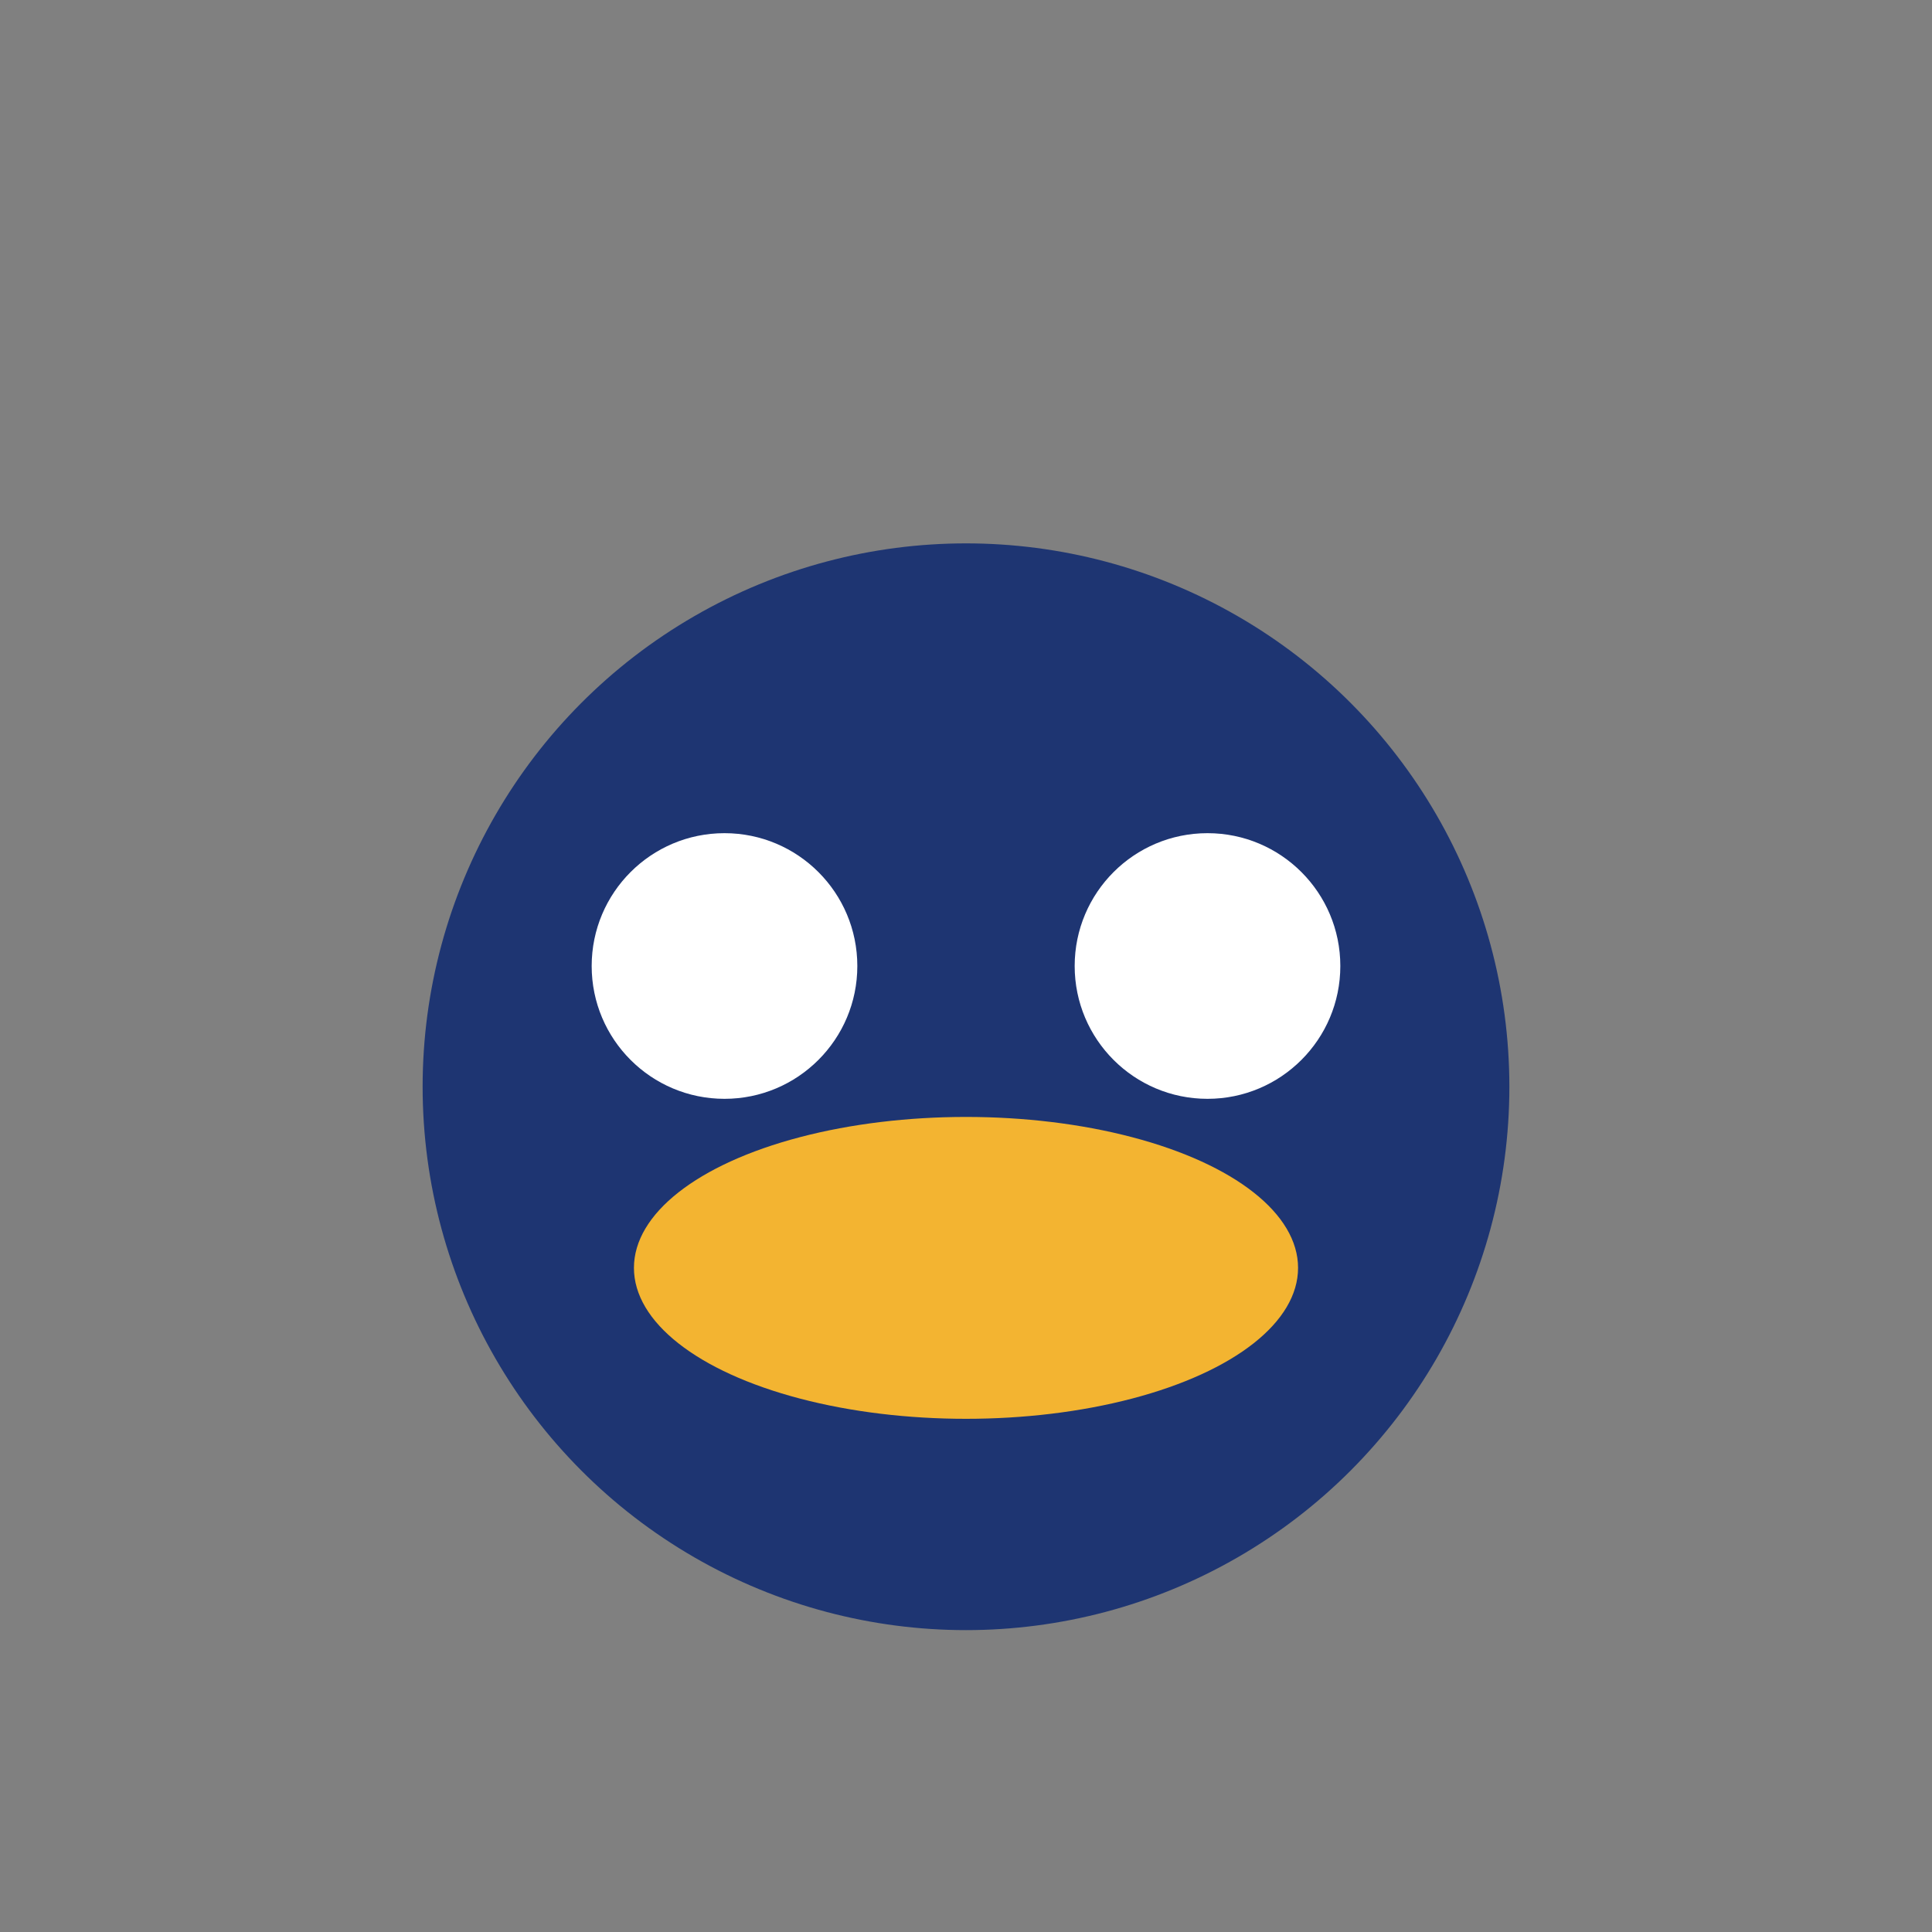 <?xml version="1.0" encoding="UTF-8"?>
<svg xmlns="http://www.w3.org/2000/svg" viewBox="0 0 32 32" width="32" height="32"><rect x="0" y="0" width="32" height="32" fill="#808080" stroke="none"/><circle fill="#1E3572" cx="16" cy="18" r="9"/><circle fill="#fff" cx="12" cy="16" r="2.2"/><circle fill="#fff" cx="20" cy="16" r="2.2"/><ellipse fill="#F3B431" cx="16" cy="21" rx="5.5" ry="2.5"/></svg>